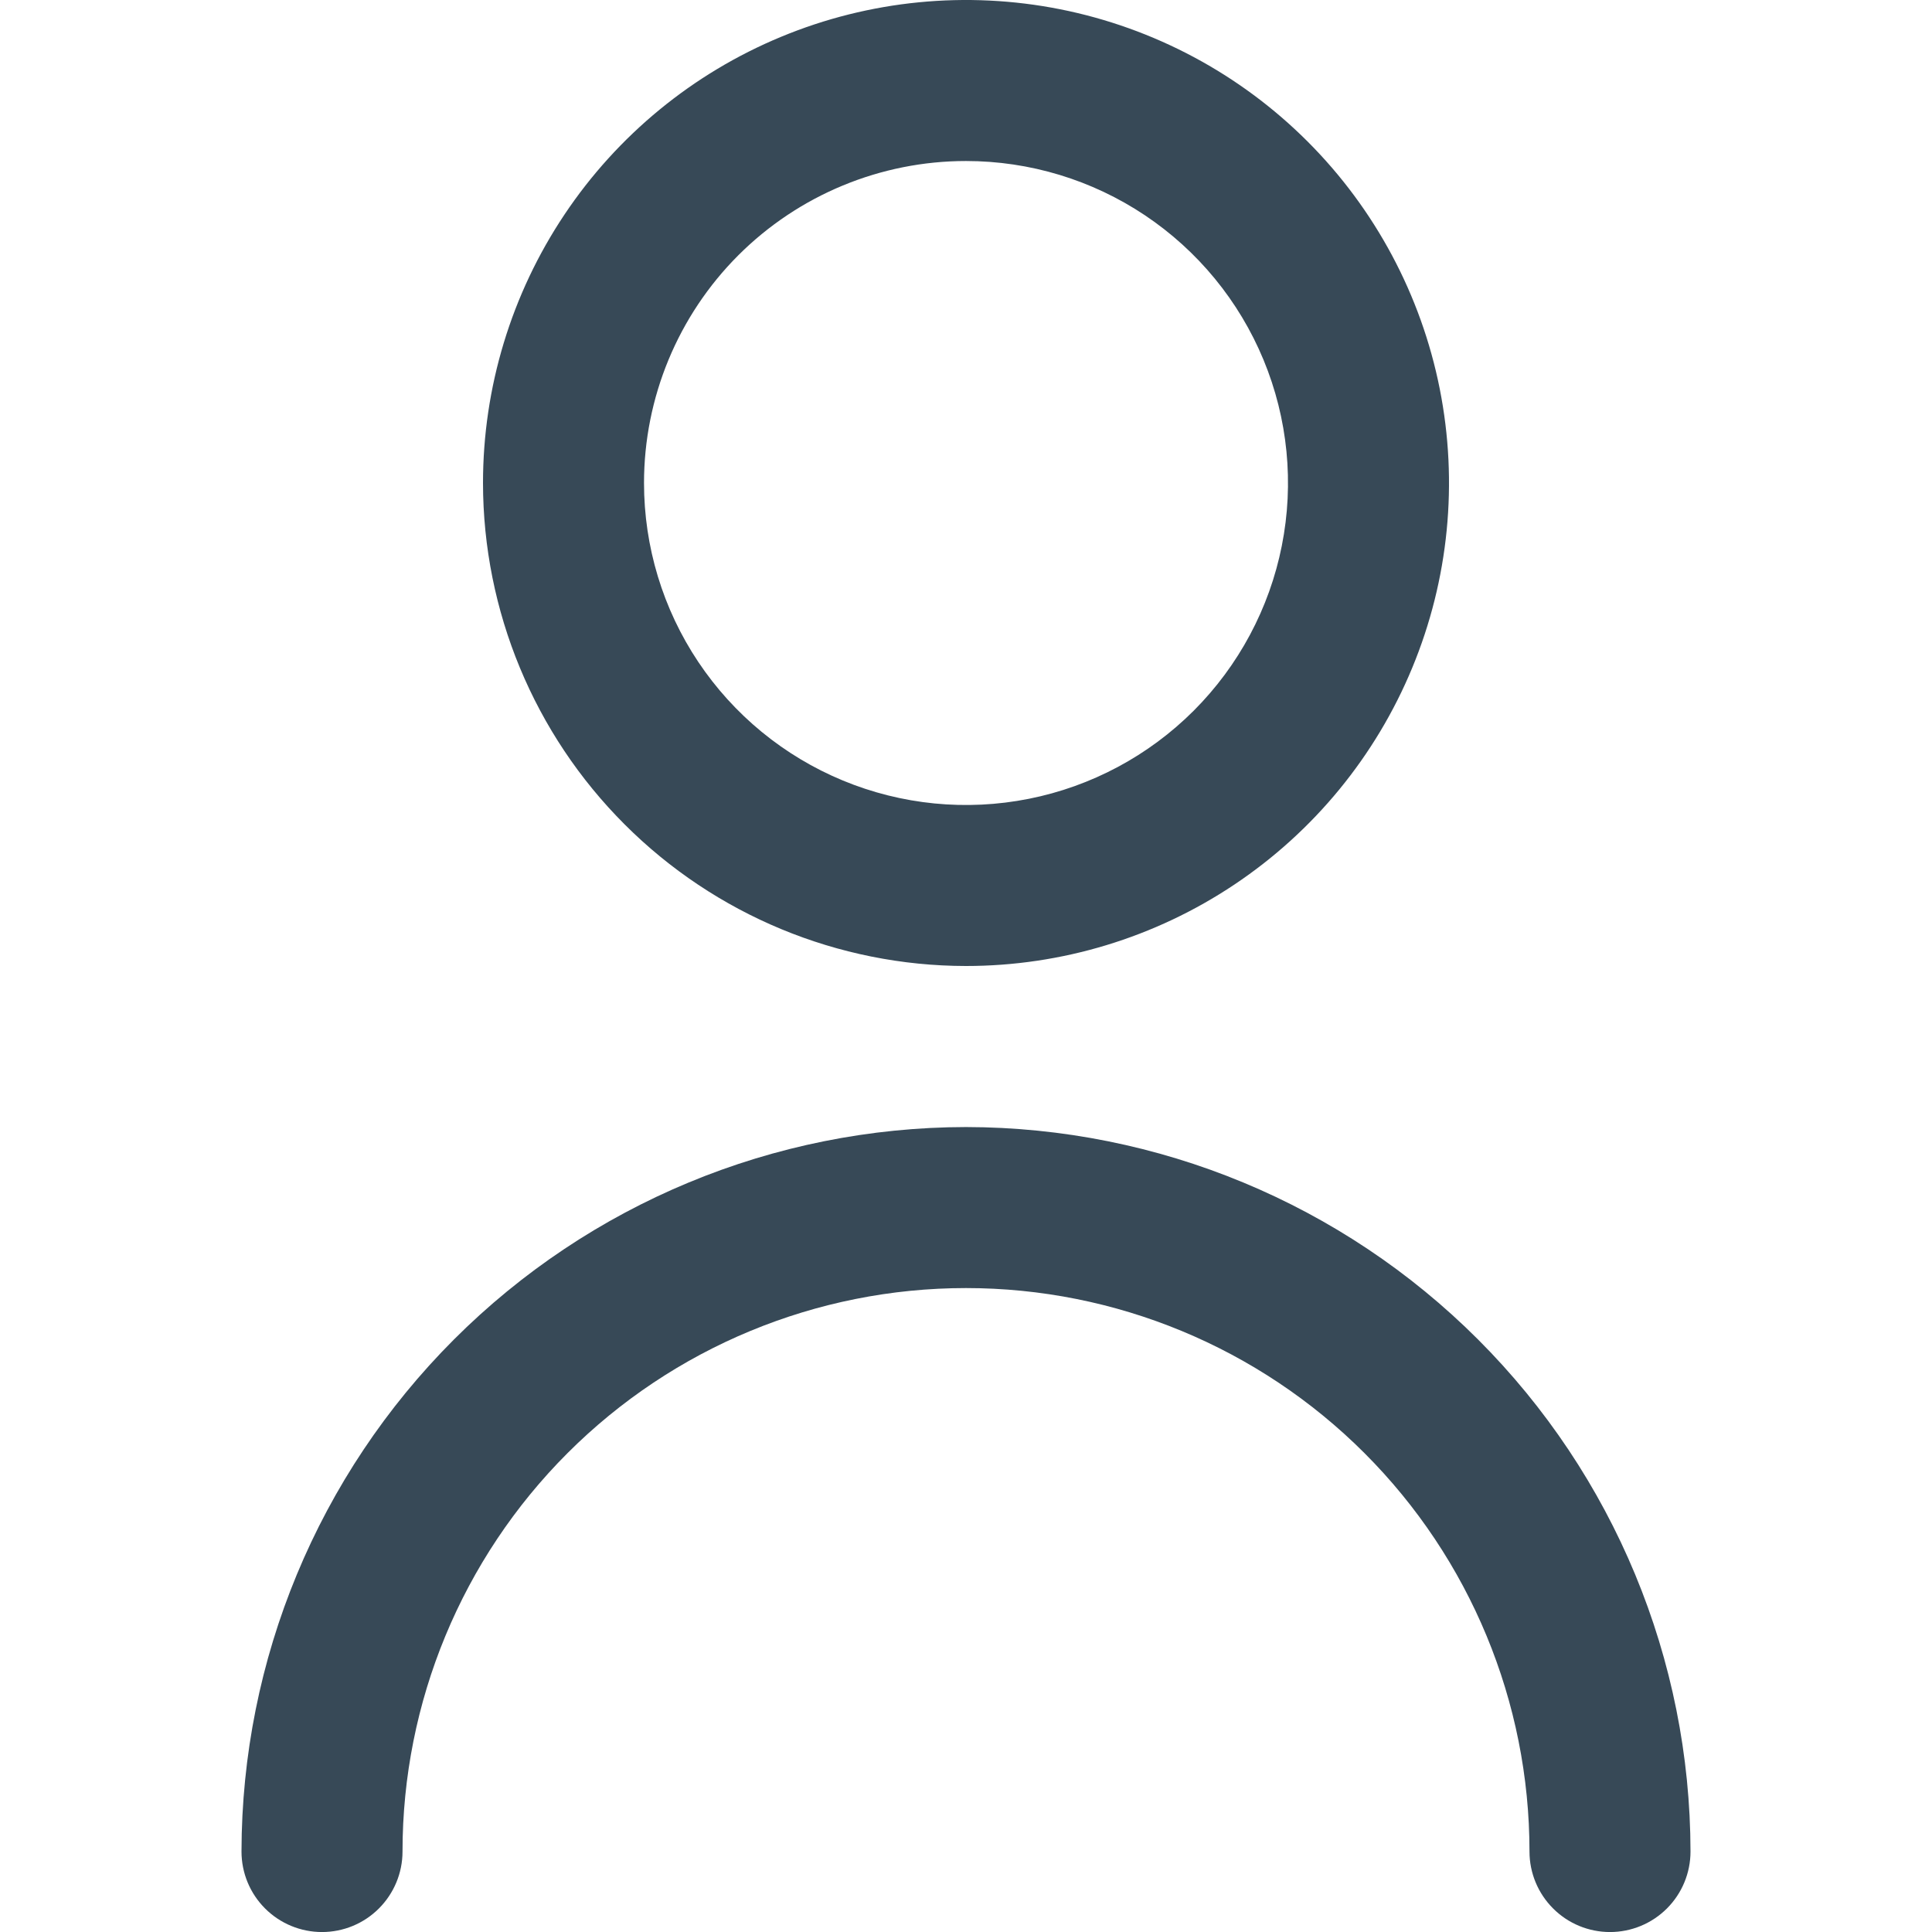 <svg width="50" height="50" viewBox="0 0 50 50" fill="none" xmlns="http://www.w3.org/2000/svg">
<g clip-path="url(#clip0_1_18268)">
<path d="M25 25C27.472 25 29.889 24.267 31.945 22.893C34 21.52 35.602 19.568 36.548 17.284C37.495 14.999 37.742 12.486 37.26 10.061C36.778 7.637 35.587 5.409 33.839 3.661C32.091 1.913 29.863 0.723 27.439 0.24C25.014 -0.242 22.5 0.005 20.216 0.952C17.932 1.898 15.98 3.5 14.607 5.555C13.233 7.611 12.5 10.028 12.5 12.5C12.503 15.814 13.821 18.992 16.165 21.335C18.508 23.679 21.686 24.997 25 25ZM25 4.167C26.648 4.167 28.259 4.655 29.63 5.571C31 6.487 32.068 7.788 32.699 9.311C33.33 10.834 33.495 12.509 33.173 14.126C32.852 15.742 32.058 17.227 30.893 18.393C29.727 19.558 28.242 20.352 26.626 20.673C25.009 20.995 23.334 20.83 21.811 20.199C20.288 19.568 18.987 18.5 18.071 17.13C17.155 15.759 16.667 14.148 16.667 12.5C16.667 10.29 17.545 8.17 19.107 6.607C20.67 5.045 22.79 4.167 25 4.167Z" fill="#374957"/>
<path d="M25 29.168C20.029 29.174 15.263 31.151 11.748 34.666C8.233 38.181 6.256 42.947 6.25 47.918C6.25 48.471 6.469 49 6.86 49.391C7.251 49.782 7.781 50.001 8.333 50.001C8.886 50.001 9.416 49.782 9.806 49.391C10.197 49 10.417 48.471 10.417 47.918C10.417 44.05 11.953 40.341 14.688 37.606C17.423 34.871 21.132 33.335 25 33.335C28.868 33.335 32.577 34.871 35.312 37.606C38.047 40.341 39.583 44.05 39.583 47.918C39.583 48.471 39.803 49 40.194 49.391C40.584 49.782 41.114 50.001 41.667 50.001C42.219 50.001 42.749 49.782 43.14 49.391C43.531 49 43.75 48.471 43.75 47.918C43.745 42.947 41.767 38.181 38.252 34.666C34.737 31.151 29.971 29.174 25 29.168Z" fill="#374957"/>
</g>
<defs>
<clipPath id="clip0_1_18268">
<rect width="50" height="50" fill="white"/>
</clipPath>
</defs>
</svg>
